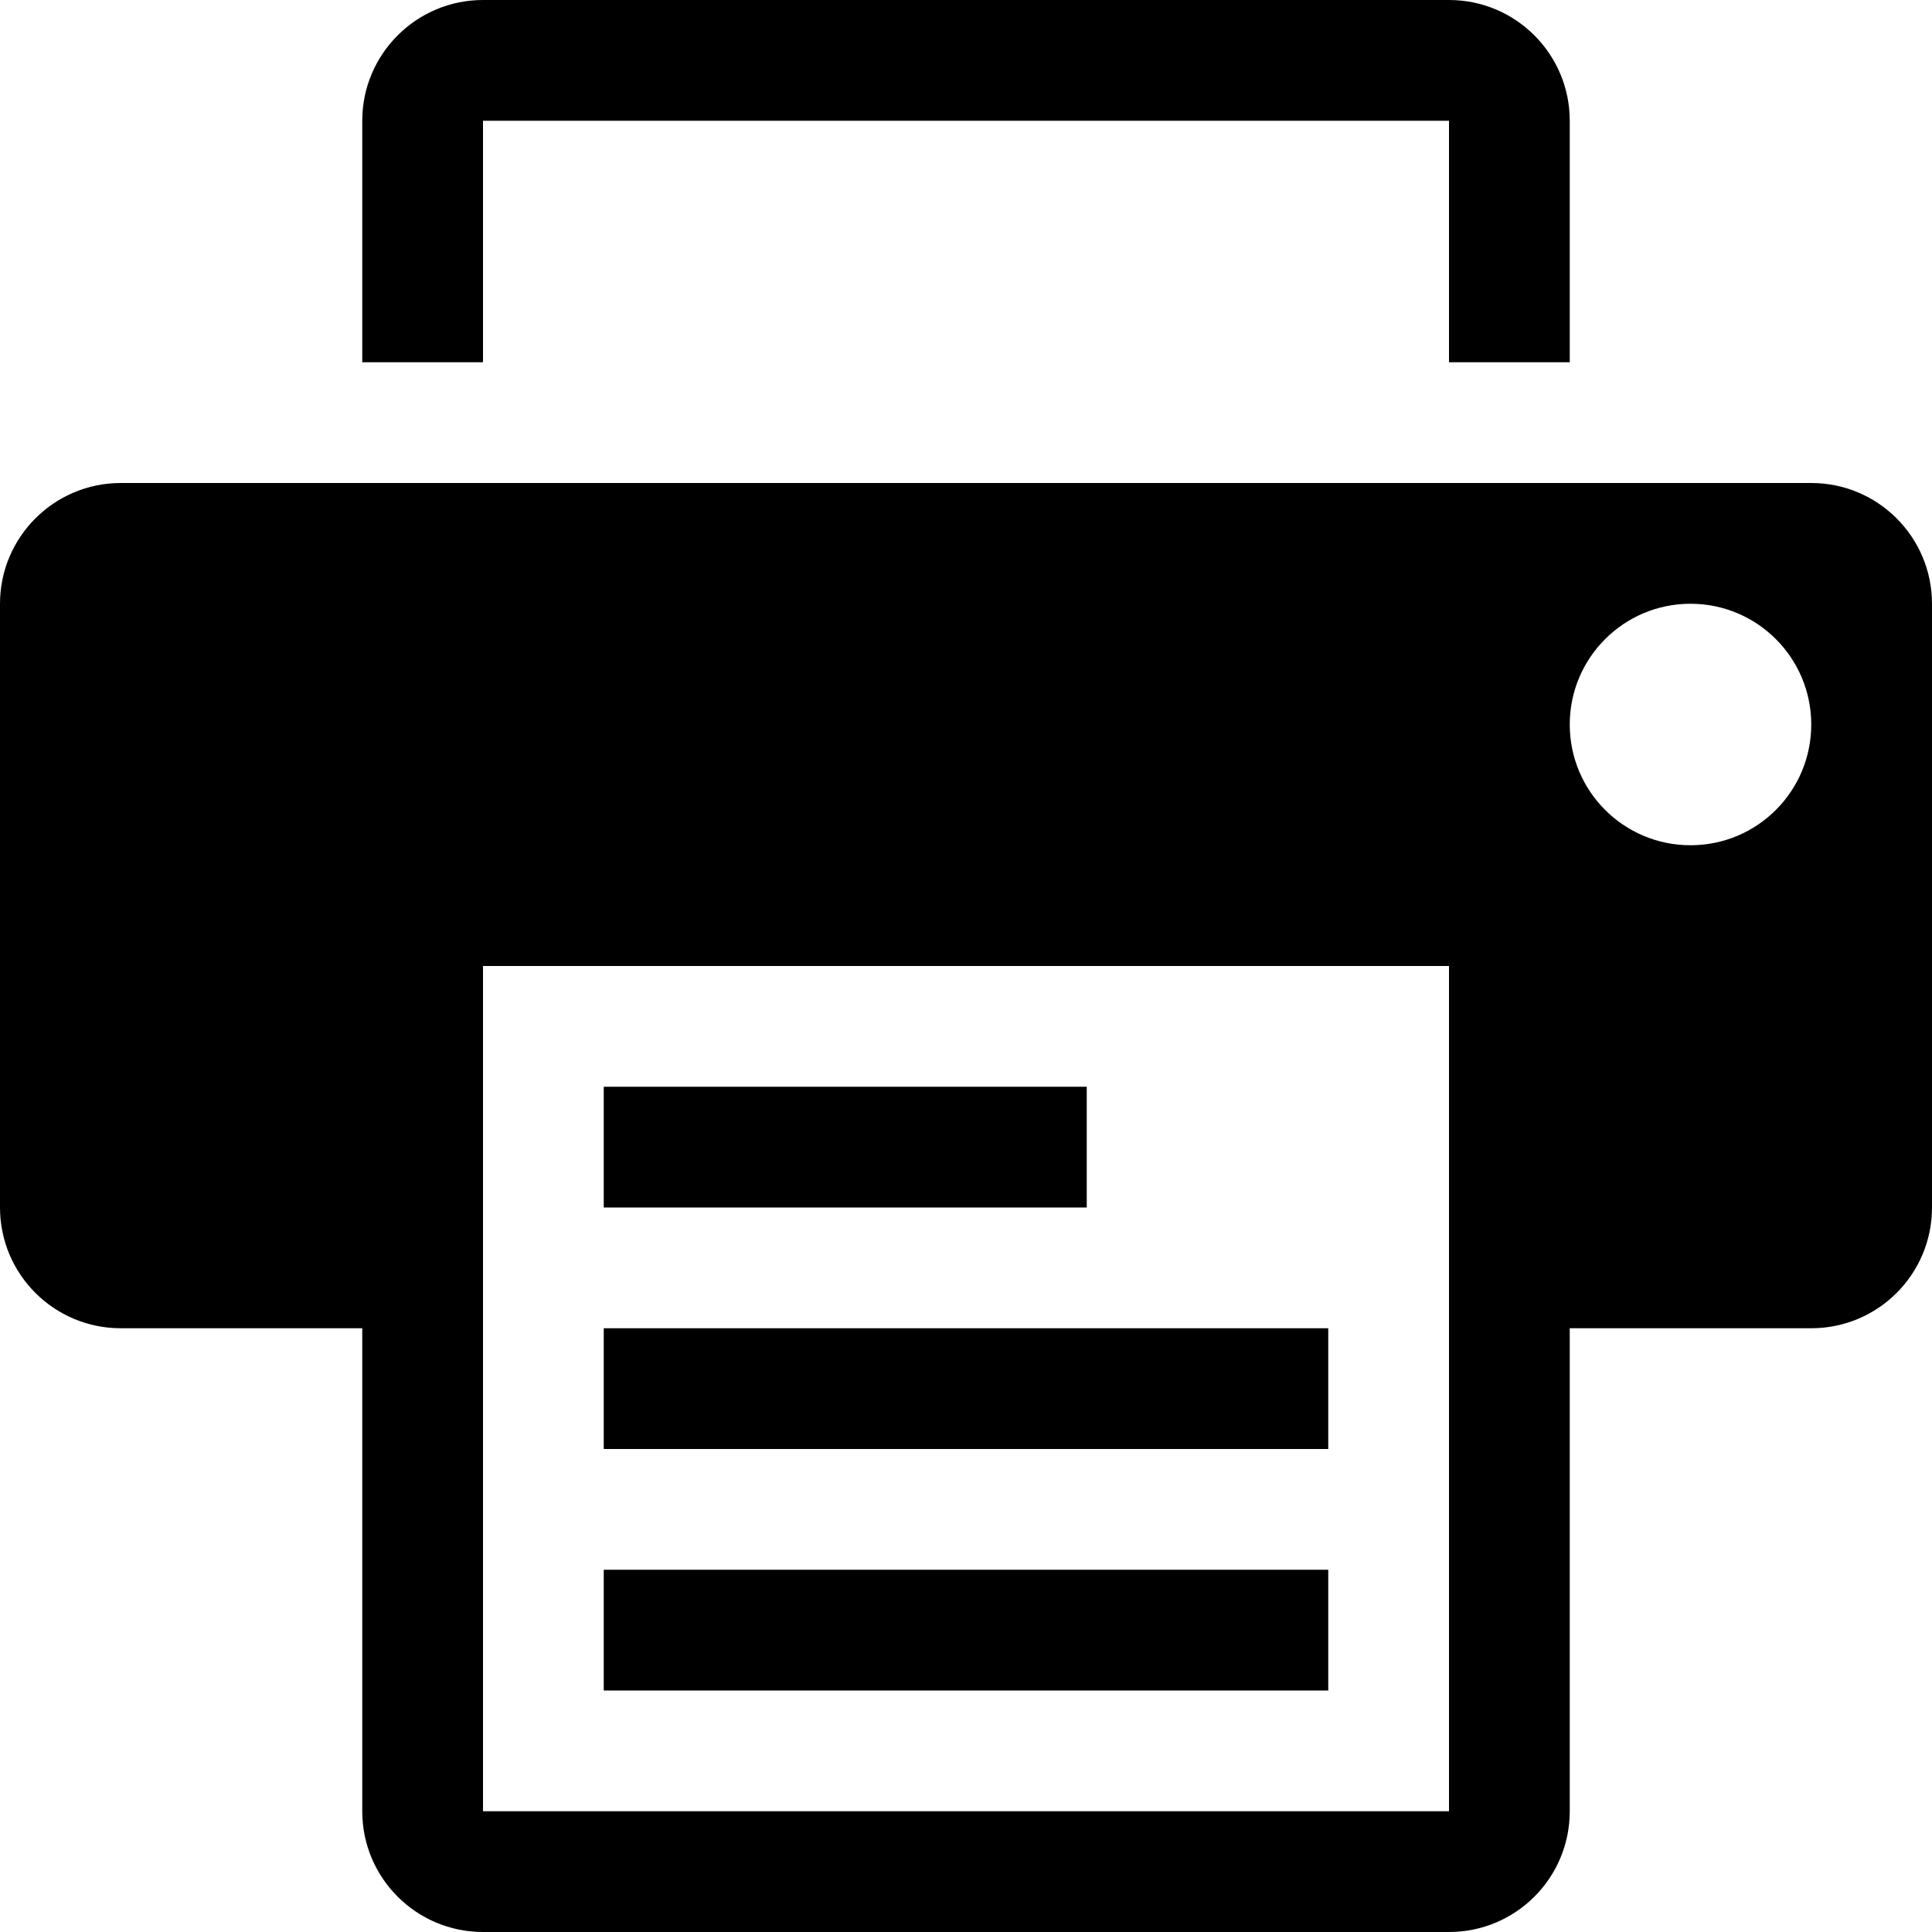 <?xml version="1.0" encoding="UTF-8"?>
<svg xmlns="http://www.w3.org/2000/svg" xmlns:xlink="http://www.w3.org/1999/xlink" version="1.1" id="Layer_1" x="0px" y="0px" width="512px" height="512px" viewBox="0 0 512 512" xml:space="preserve">
<g>
	<path d="M128,32h256v64h32V32c0-17.656-14.313-32-32-32H128c-17.656,0-32,14.344-32,32v64h32V32z"></path>
	<path d="M480,128H32c-17.656,0-32,14.344-32,32v160c0,17.688,14.344,32,32,32h64v128c0,17.688,14.344,32,32,32h256   c17.688,0,32-14.313,32-32V352h64c17.688,0,32-14.313,32-32V160C512,142.344,497.688,128,480,128z M384,480H128V256h256V480z    M448,224c-17.688,0-32-14.313-32-32c0-17.656,14.313-32,32-32s32,14.344,32,32C480,209.688,465.688,224,448,224z"></path>
	<rect x="160" y="288" width="128" height="32"></rect>
	<rect x="160" y="352" width="192" height="32"></rect>
	<rect x="160" y="416" width="192" height="32"></rect>
</g>
</svg>
